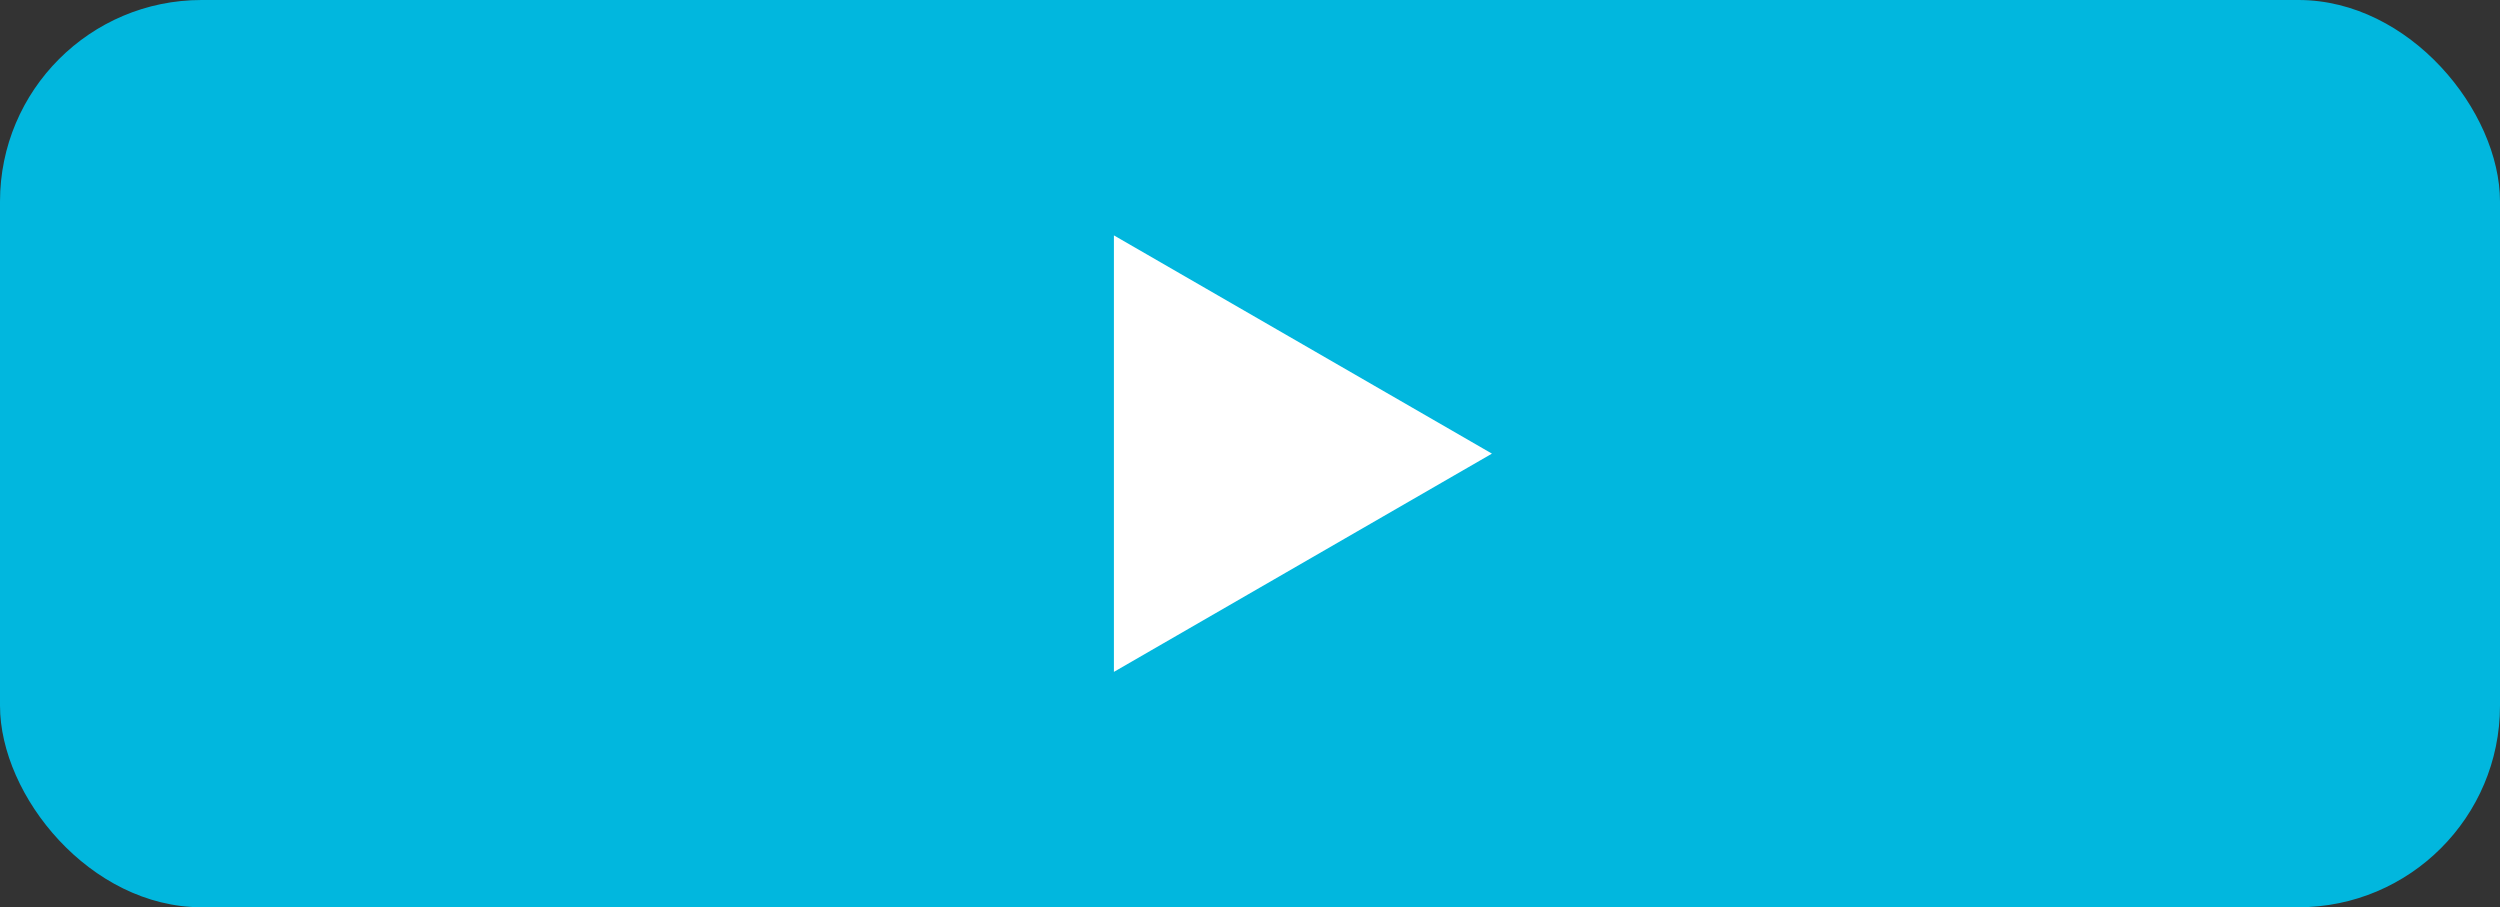 <?xml version="1.0" encoding="UTF-8"?> <svg xmlns="http://www.w3.org/2000/svg" width="124" height="45" viewBox="0 0 124 45" fill="none"><rect x="0" y="0" width="124" height="45" fill="#333333" stroke="none"/> <rect width="124" height="45" rx="10" fill="#01B7DE"></rect> <path d="M74 22.5L55.25 33.325V11.675L74 22.5Z" fill="white"></path> </svg> 